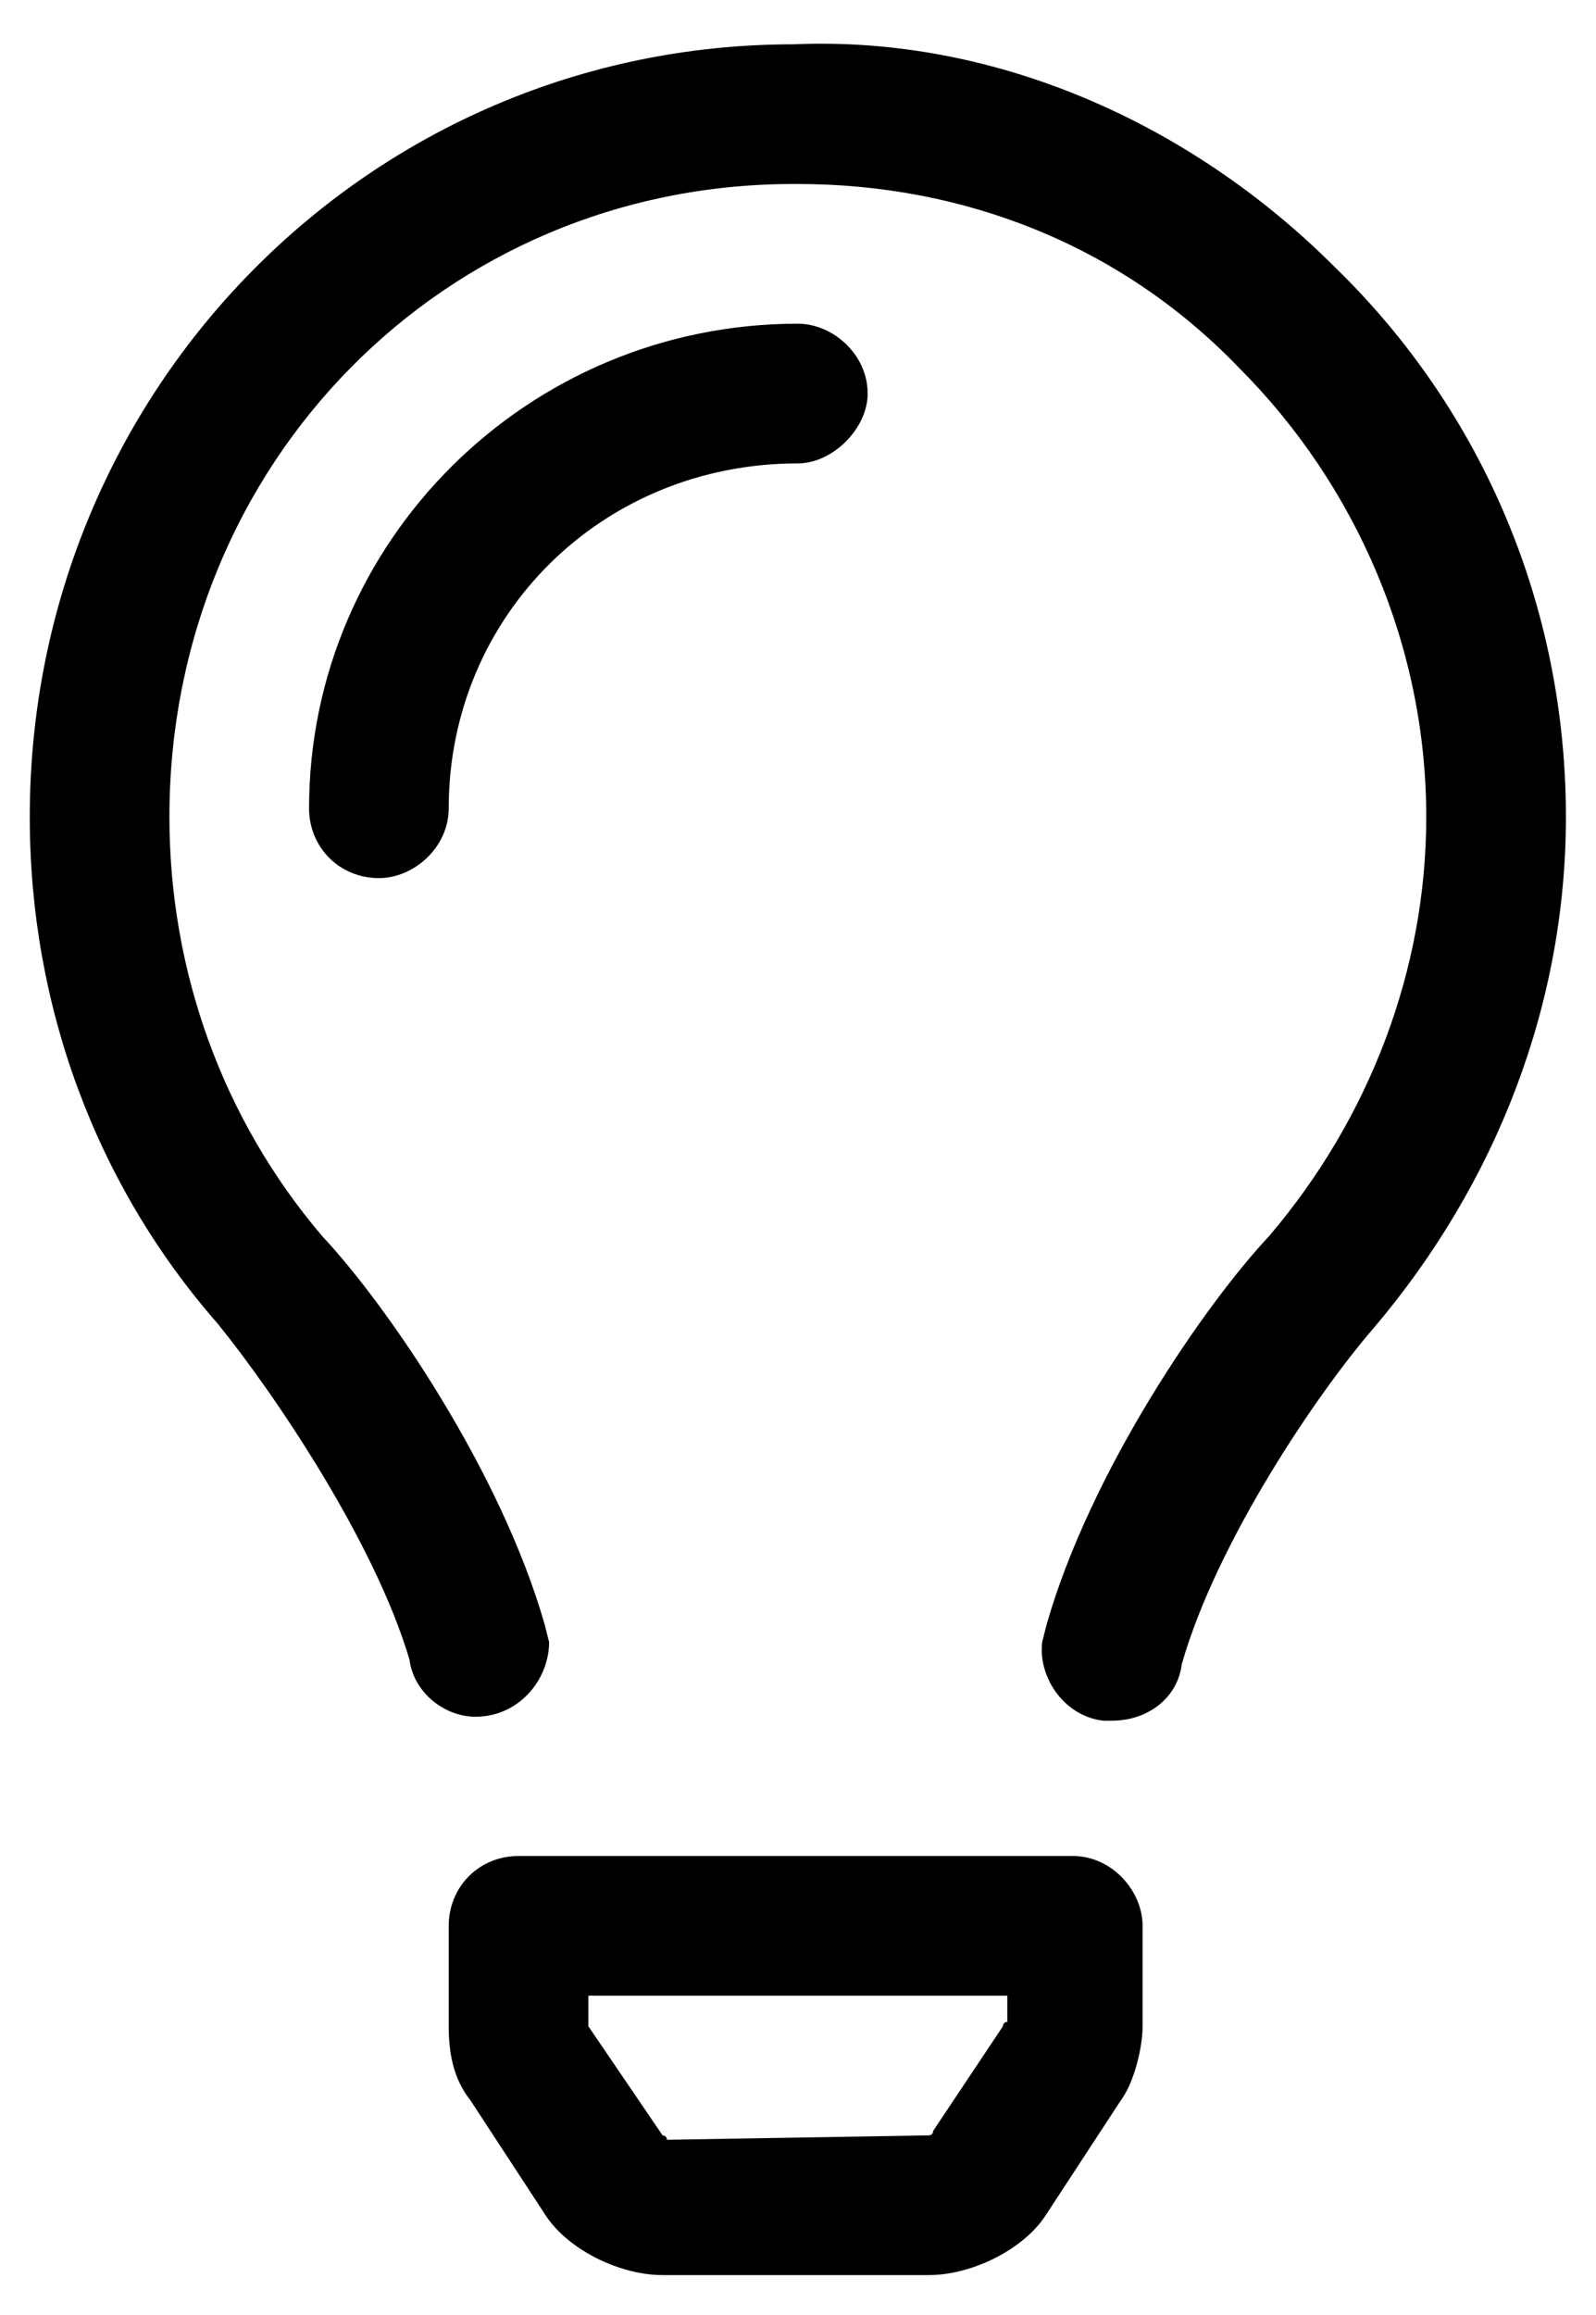 <svg width="20" height="29" viewBox="0 0 20 29" fill="none" xmlns="http://www.w3.org/2000/svg">
<path d="M13.443 23.25C13.935 23.25 14.318 23.688 14.318 24.125V25.383C14.318 25.656 14.209 26.094 14.045 26.312L13.115 27.734C12.842 28.172 12.185 28.5 11.639 28.5H8.303C7.756 28.5 7.1 28.172 6.826 27.734L5.896 26.312C5.678 26.039 5.623 25.711 5.623 25.383V24.125C5.623 23.633 6.006 23.25 6.498 23.25H13.443ZM12.568 25.383C12.568 25.383 12.568 25.328 12.623 25.328V25H7.373V25.383L8.303 26.75C8.303 26.75 8.357 26.75 8.357 26.805L11.639 26.75C11.639 26.75 11.693 26.75 11.693 26.695L12.568 25.383ZM16.725 3.344C18.584 5.148 19.623 7.609 19.623 10.234C19.623 12.586 18.748 14.828 17.217 16.633C16.506 17.453 15.248 19.312 14.81 20.844C14.756 21.281 14.373 21.555 13.935 21.555C13.935 21.555 13.881 21.555 13.826 21.555C13.334 21.5 13.006 21.008 13.06 20.57L13.115 20.352C13.662 18.438 15.084 16.359 15.904 15.484C17.162 14.008 17.873 12.148 17.873 10.234C17.873 8.102 16.998 6.078 15.521 4.602C14.045 3.07 12.076 2.305 9.998 2.305H9.943C5.568 2.305 2.123 5.805 2.123 10.234C2.123 12.148 2.779 14.008 4.037 15.484C4.857 16.359 6.279 18.438 6.826 20.352L6.881 20.57C6.881 21.008 6.553 21.445 6.061 21.5C5.623 21.555 5.186 21.227 5.131 20.789C4.693 19.312 3.436 17.453 2.725 16.578C1.193 14.828 0.373 12.586 0.373 10.234C0.373 4.875 4.639 0.555 9.943 0.555C12.459 0.445 14.92 1.539 16.725 3.344ZM10.873 4.93C10.873 5.367 10.435 5.805 9.998 5.805C7.537 5.805 5.623 7.719 5.623 10.125C5.623 10.617 5.186 11 4.748 11C4.256 11 3.873 10.617 3.873 10.125C3.873 6.789 6.607 4.055 9.998 4.055C10.435 4.055 10.873 4.438 10.873 4.93Z" fill="black"/>
</svg>
